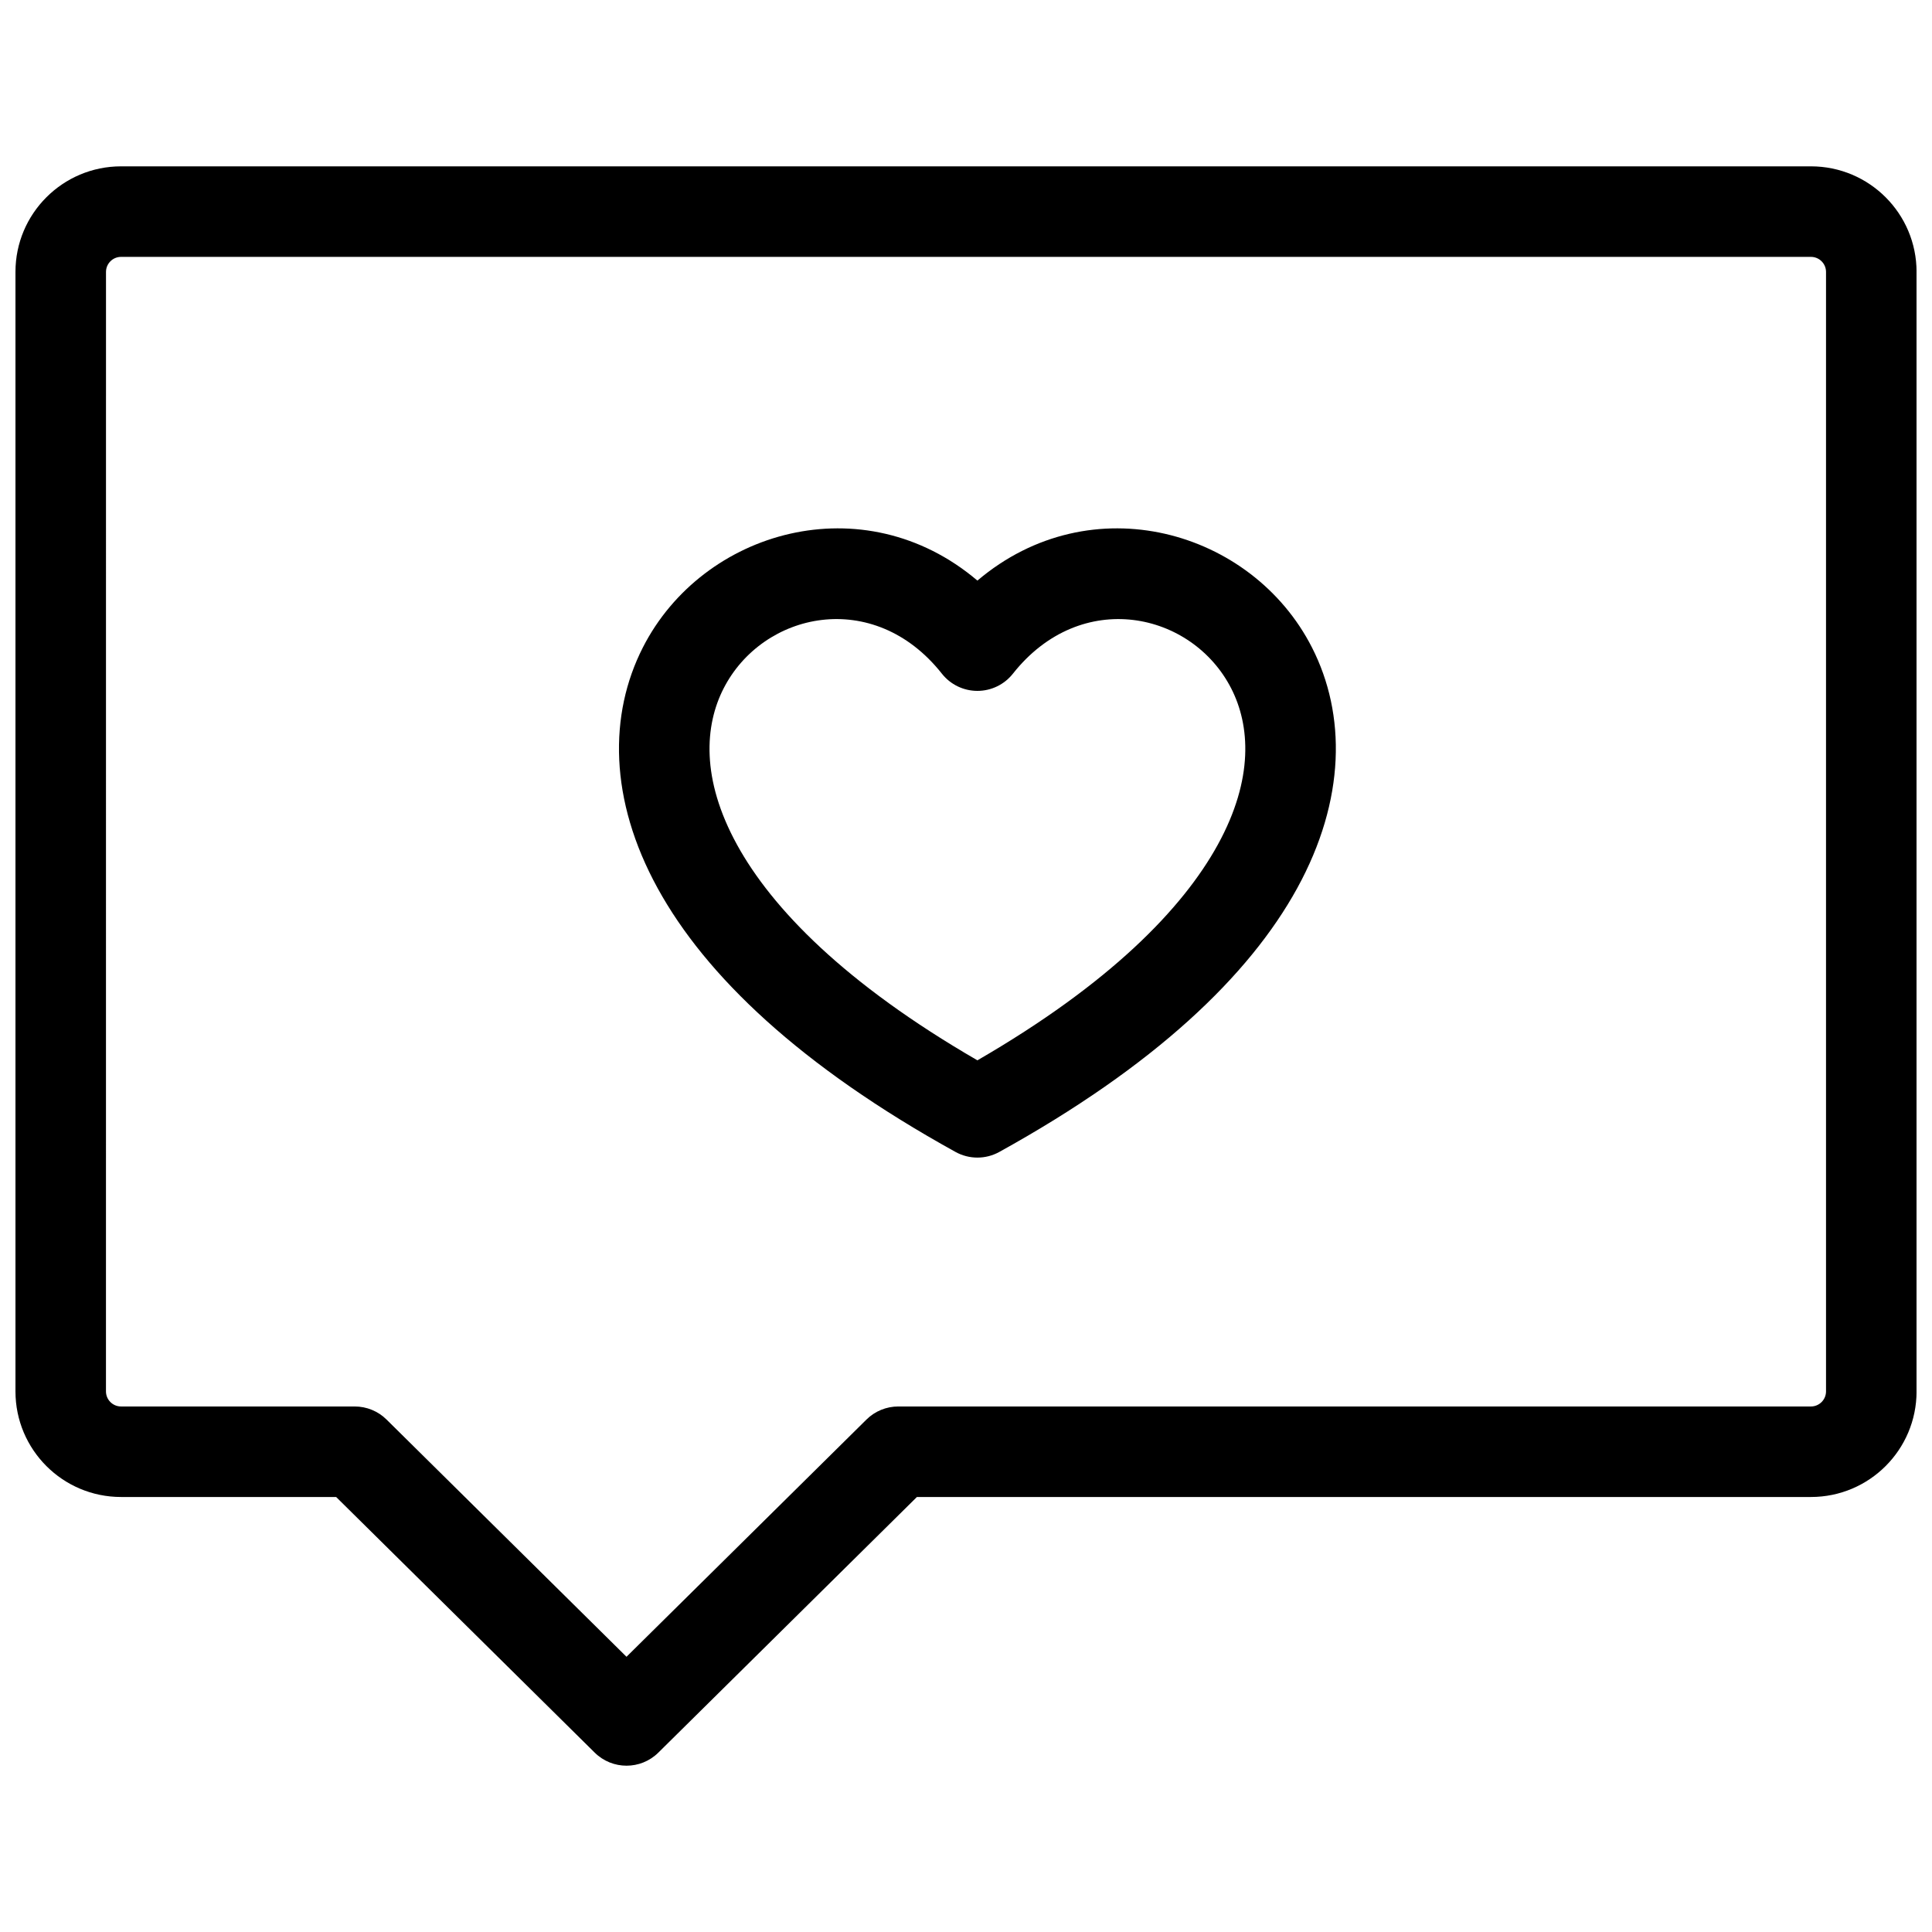 <?xml version="1.0" encoding="UTF-8"?>
<!-- Uploaded to: SVG Repo, www.svgrepo.com, Generator: SVG Repo Mixer Tools -->
<svg width="800px" height="800px" version="1.1" viewBox="144 144 512 512" xmlns="http://www.w3.org/2000/svg">
 <defs>
  <clipPath id="a">
   <path d="m148.09 188h503.81v424h-503.81z"/>
  </clipPath>
 </defs>
 <g clip-path="url(#a)">
  <path d="m172.09 216.07c0-2.207 1.789-3.996 3.996-3.996h447.83c2.207 0 4 1.789 4 3.996v296.66c0 2.207-1.793 4-4 4h-241.86c-3.156 0-6.188 1.242-8.434 3.465l-63.594 62.867-63.59-62.867c-2.246-2.223-5.277-3.465-8.434-3.465h-61.926c-2.207 0-3.996-1.793-3.996-4zm3.996-27.988c-15.457 0-27.988 12.531-27.988 27.988v296.66c0 15.457 12.531 27.988 27.988 27.988h56.996l68.52 67.742c4.676 4.621 12.195 4.621 16.867 0l68.523-67.742h236.93c15.457 0 27.988-12.531 27.988-27.988v-296.66c0-15.457-12.531-27.988-27.988-27.988zm163.23 179.77c9.273 16.887 28.57 36.812 63.707 57.145 35.137-20.332 54.438-40.258 63.707-57.145 9.609-17.492 8.527-31.66 3.578-41.371-10.371-20.348-39.773-26.836-57.879-3.945-2.273 2.879-5.738 4.555-9.406 4.555s-7.137-1.676-9.41-4.555c-18.098-22.891-47.5-16.406-57.871 3.945-4.953 9.711-6.031 23.879 3.574 41.371zm-24.949-52.27c15.875-31.148 58.516-43.285 88.656-17.719 30.141-25.566 72.781-13.43 88.66 17.719 9.043 17.742 8.965 40.352-3.922 63.816-12.723 23.168-37.801 47.145-78.938 69.879-3.609 1.996-7.992 1.996-11.605 0-41.133-22.734-66.211-46.711-78.93-69.879-12.887-23.465-12.965-46.074-3.922-63.816z" fill-rule="evenodd"/>
 </g>
</svg>